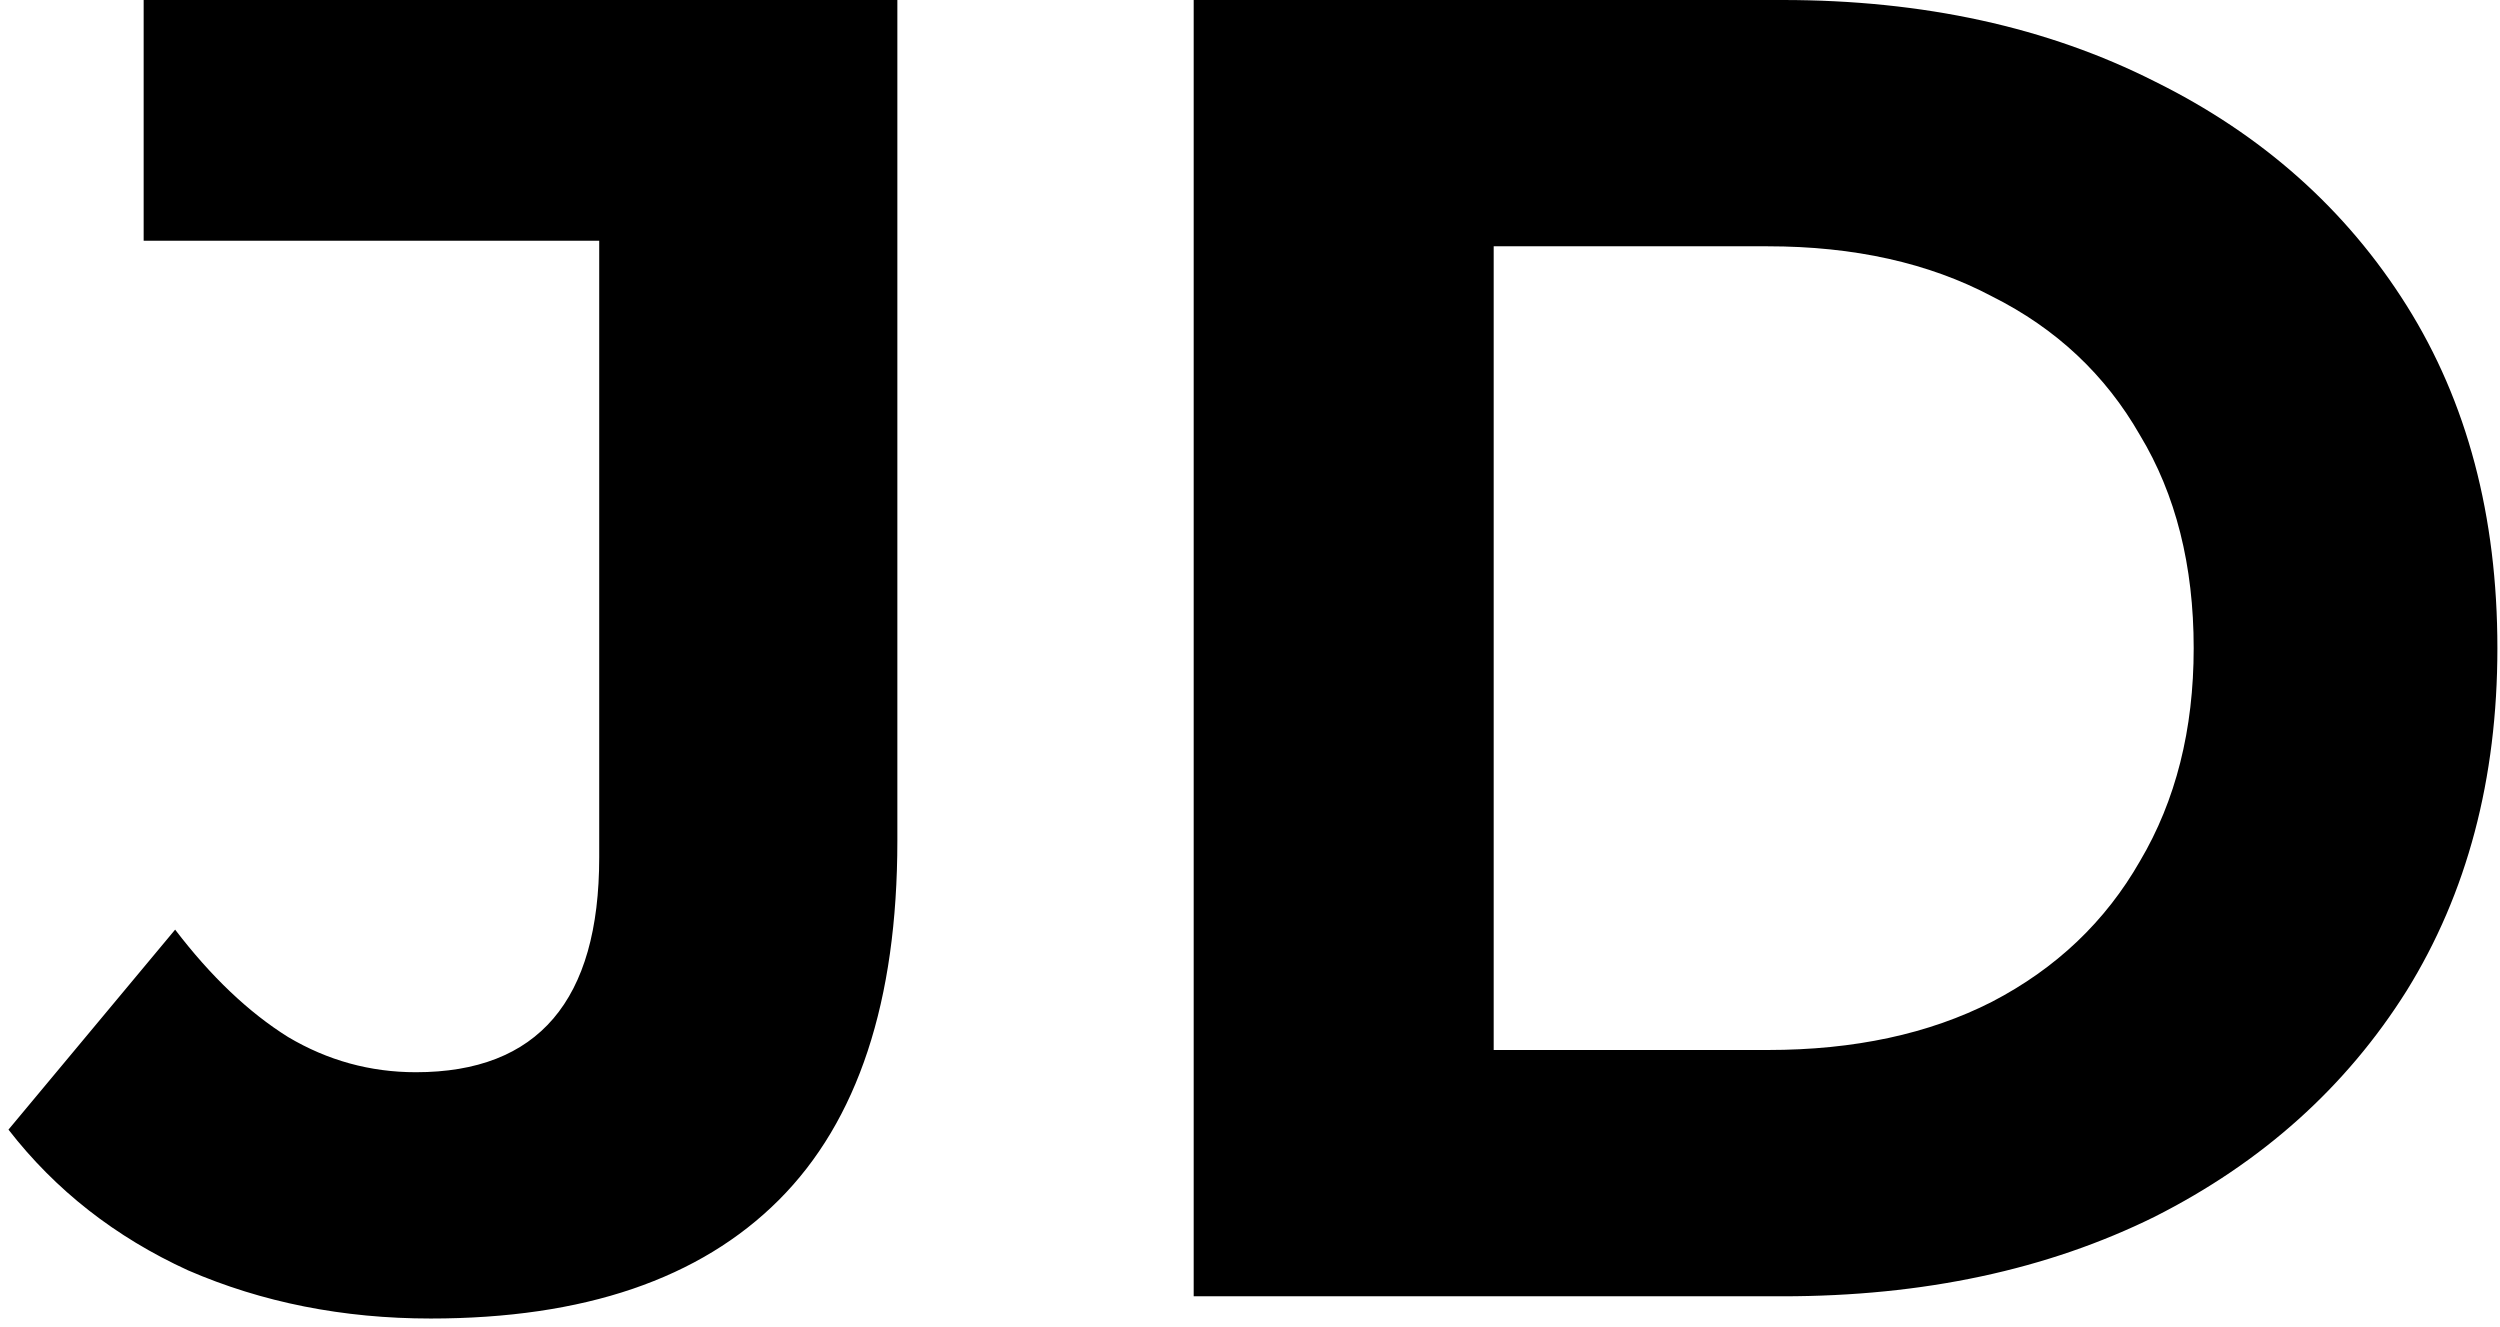 <?xml version="1.0" encoding="UTF-8"?>
<svg xmlns="http://www.w3.org/2000/svg" width="162" height="86" viewBox="0 0 162 86" fill="none">
  <g clip-path="url(#clip0_2054_546)">
    <path d="M27.909 85.44C22.229 85.44 16.989 84.4 12.189 82.32C7.469 80.16 3.589 77.12 0.549 73.2L11.349 60.24C13.669 63.28 16.109 65.6 18.669 67.2C21.229 68.72 23.989 69.48 26.949 69.48C34.869 69.48 38.829 64.84 38.829 55.56V15.6H9.309V-5.72205e-06H58.149V54.48C58.149 64.88 55.589 72.64 50.469 77.76C45.349 82.88 37.829 85.44 27.909 85.44ZM77.351 84V-5.72205e-06H115.511C124.631 -5.72205e-06 132.671 1.76 139.631 5.28C146.591 8.72 152.031 13.56 155.951 19.8C159.871 26.04 161.831 33.44 161.831 42C161.831 50.48 159.871 57.88 155.951 64.2C152.031 70.44 146.591 75.32 139.631 78.84C132.671 82.28 124.631 84 115.511 84H77.351ZM96.791 68.04H114.551C120.151 68.04 124.991 67 129.071 64.92C133.231 62.76 136.431 59.72 138.671 55.8C140.991 51.88 142.151 47.28 142.151 42C142.151 36.64 140.991 32.04 138.671 28.2C136.431 24.28 133.231 21.28 129.071 19.2C124.991 17.04 120.151 15.96 114.551 15.96H96.791V68.04Z" fill="black"></path>
  </g>
  <defs>
    <clipPath id="clip0_2054_546">
      <rect width="162" height="86" fill="white"></rect>
    </clipPath>
  </defs>
</svg>

